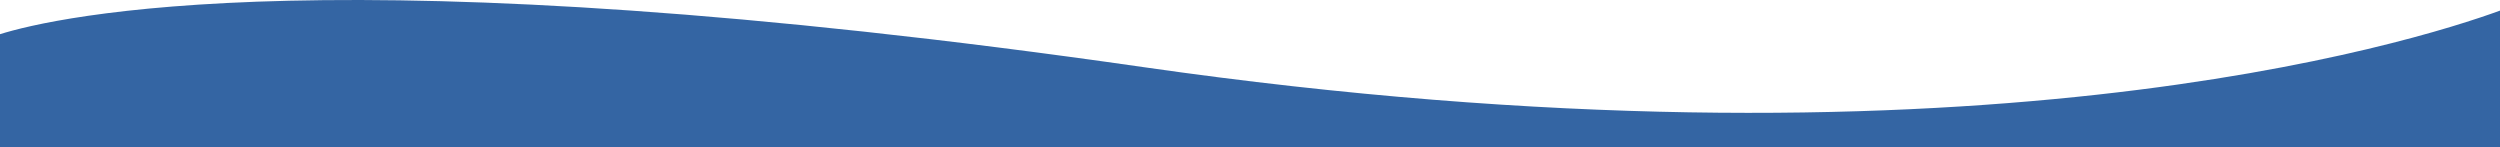 <svg xmlns="http://www.w3.org/2000/svg" xmlns:xlink="http://www.w3.org/1999/xlink" width="1462.855" height="85.997" viewBox="0 0 1462.855 85.997">
  <defs>
    <clipPath id="clip-path">
      <rect id="Rectangle_17" data-name="Rectangle 17" width="1462.855" height="85.997" fill="#3465a3"/>
    </clipPath>
  </defs>
  <g id="wave-up-blue" transform="translate(0 0)">
    <g id="Groupe_80" data-name="Groupe 80" transform="translate(0 0)" clip-path="url(#clip-path)">
      <path id="Tracé_45" data-name="Tracé 45" d="M1462.855,6.211c-50.082,18.279-314.284,101.938-793.844,33.061C196.222-28.631,32.03,10,0,20.007V86H1462.855Z" transform="translate(0 0)" fill="#3465a3"/>
    </g>
  </g>
</svg>
